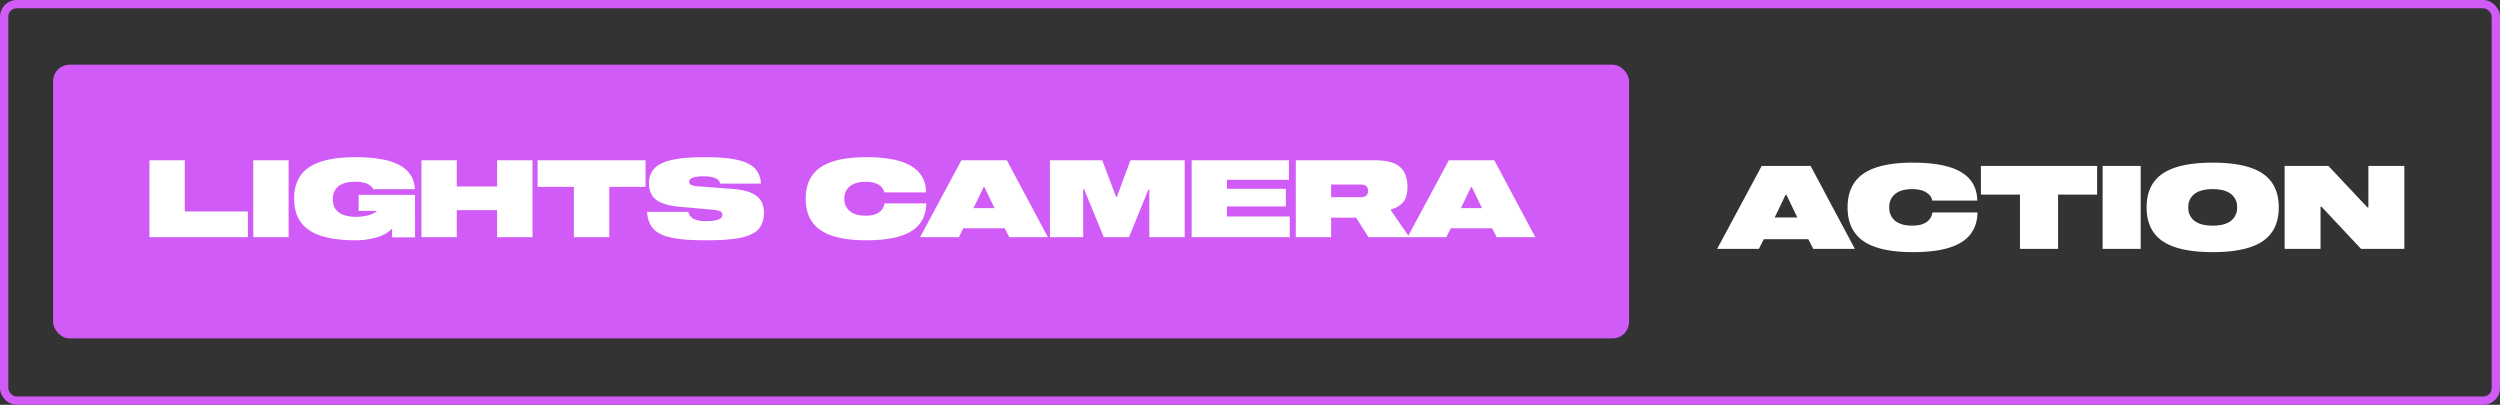 <svg xmlns="http://www.w3.org/2000/svg" width="1507" height="244" viewBox="0 0 1507 244"><rect x="0" y="0" width="1507" height="244" fill="#333333" stroke="none"/><g id="LCA_-_Logo_V1_-_White" data-name="LCA - Logo V1 - White" transform="translate(-261 -1242)"><g id="Rectangle_5" data-name="Rectangle 5" transform="translate(261 1242)" fill="none" stroke="#d15bf7" stroke-width="5"><rect width="1507" height="244" rx="10" stroke="none"></rect><rect x="2.5" y="2.5" width="1502" height="239" rx="7.5" fill="none"></rect></g><rect id="Rectangle_6" data-name="Rectangle 6" width="950" height="165" rx="10" transform="translate(293 1281)" fill="#d15bf7"></rect><g id="Group_1" data-name="Group 1"><path id="Path_2" data-name="Path 2" d="M61.445,0V-15.52H23.391V-46.4H2.095V0ZM85.979,0V-46.4h-21.3V0Zm76.2-25.518H128.191v9.68h10.981a1.955,1.955,0,0,1-.587.6,9.058,9.058,0,0,1-1.555.889,20.076,20.076,0,0,1-2.428.952,22.19,22.19,0,0,1-3.444.762,29.127,29.127,0,0,1-4.4.317q-14.124,0-14.124-10.664a9.291,9.291,0,0,1,3.444-7.776q3.444-2.7,10.013-2.7a22.012,22.012,0,0,1,4.792.476,10.992,10.992,0,0,1,3.333,1.222,9.149,9.149,0,0,1,1.873,1.46,3.564,3.564,0,0,1,.857,1.349h25.1a16.616,16.616,0,0,0-2.269-8.141,17.8,17.8,0,0,0-6.364-6.03,34.427,34.427,0,0,0-11.077-3.824,87.159,87.159,0,0,0-16.123-1.3q-18.853,0-27.882,6.094t-9.03,18.884q0,12.886,9.014,19t27.93,6.11A45.072,45.072,0,0,0,139,.1a20.971,20.971,0,0,0,9.347-5.237V.063h13.838ZM211.663-46.4V-30.6H187.351V-46.4h-21.3V0h21.3V-16.313h24.312V0h21.328V-46.4Zm89.47,0H236.069v16.06h21.868V0h21.328V-30.342h21.868ZM346.2-32.31h24.47a14.466,14.466,0,0,0-1.682-6.49,13.113,13.113,0,0,0-4.205-4.554,22.372,22.372,0,0,0-6.9-2.9,56.8,56.8,0,0,0-9.252-1.539q-5.031-.444-11.759-.444-6.76,0-11.87.444a56.855,56.855,0,0,0-9.331,1.539,22.9,22.9,0,0,0-6.9,2.872A12.228,12.228,0,0,0,304.64-38.9a13.354,13.354,0,0,0-1.444,6.364,14.471,14.471,0,0,0,.889,5.269,10.691,10.691,0,0,0,2.46,3.824,13.085,13.085,0,0,0,4.047,2.6,27.735,27.735,0,0,0,5.284,1.65,55.217,55.217,0,0,0,6.49.9L341.409-16.6a15.4,15.4,0,0,1,4.65.968,2.258,2.258,0,0,1,1.381,2.206q0,3.713-9.775,3.713a17.191,17.191,0,0,1-7.411-1.254,6.19,6.19,0,0,1-3.285-4.3H302.117a17.3,17.3,0,0,0,1.635,7.094,13.336,13.336,0,0,0,4.126,4.9,20.563,20.563,0,0,0,7,3.063,58.841,58.841,0,0,0,9.633,1.587q5.284.46,12.711.46,5.427,0,9.585-.206t7.95-.7a40.589,40.589,0,0,0,6.506-1.317A23.964,23.964,0,0,0,366.2-2.476a11.682,11.682,0,0,0,3.555-3.015,12.65,12.65,0,0,0,2.031-4.047,18.1,18.1,0,0,0,.7-5.253,14.184,14.184,0,0,0-1.238-6.173,10.628,10.628,0,0,0-3.729-4.269,19.842,19.842,0,0,0-5.919-2.618,43.436,43.436,0,0,0-8.157-1.285l-19.963-1.492a14.3,14.3,0,0,1-4.7-.857,2.074,2.074,0,0,1-1.333-1.968q0-1.587,2.063-2.412a20.748,20.748,0,0,1,6.982-.825Q345.09-36.689,346.2-32.31Zm98.865,5.3h25.2q-.19-10.632-9.03-15.933t-27.089-5.3q-18.567,0-27.517,6.11T397.681-23.2q0,12.822,8.95,18.932t27.517,6.11q18.345,0,27.168-5.459t9.077-16.758H445.129a7.434,7.434,0,0,1-3.206,5.348q-2.825,2.047-8.093,2.047-6.125,0-9.474-2.666a9.1,9.1,0,0,1-3.348-7.554,9.1,9.1,0,0,1,3.348-7.554q3.348-2.666,9.474-2.666,5.11,0,8,1.92A6.543,6.543,0,0,1,445.066-27.009ZM520.381,0h23.3L518.921-46.4h-27.39L466.616,0h23.359l2.729-5.4H517.62ZM505.4-30.247l6.094,12.7H498.8q3.428-6.951,6.094-12.7ZM626.133-46.4h-32.69l-8.188,22.026h-.508L576.431-46.4H544.915V0h20.027V-28.977h.54L577.383,0h15.171L604.3-28.787h.508V0h21.328Zm25.486,11.775h37.356V-46.4H630.322V0h59.16V-12.5H651.619v-6.03h35.515V-29.2H651.619Zm98.833,18.472v-.667a13.377,13.377,0,0,0,7.363-4.316q2.6-3.142,2.6-9.109,0-8.188-4.6-12.172t-15.3-3.983H693.1V0h21.3V-11.807h15.044L736.931,0h24.661Zm-18.345-7.966H714.4V-31.77h17.71q4.539,0,4.539,3.84Q736.646-24.121,732.107-24.121ZM814.214,0h23.3L812.754-46.4h-27.39L760.449,0h23.359l2.729-5.4h24.915Zm-14.98-30.247,6.094,12.7h-12.7q3.428-6.951,6.094-12.7Z" transform="translate(349 1385)" fill="#fff"></path></g><g id="Group_2" data-name="Group 2"><path id="Path_1" data-name="Path 1" d="M57.012,0H82.1L55.439-49.971h-29.5L-.889,0H24.268l2.939-5.811H54.038ZM40.879-32.573,47.441-18.9H33.77q3.691-7.485,6.563-13.672Zm87.876,3.486h27.139q-.205-11.45-9.724-17.158T117-51.953q-20,0-29.634,6.58T77.725-24.985q0,13.809,9.639,20.388T117,1.982q19.756,0,29.258-5.879t9.775-18.047H128.823a8.005,8.005,0,0,1-3.452,5.759q-3.042,2.2-8.716,2.2-6.6,0-10.2-2.871a9.8,9.8,0,0,1-3.606-8.135,9.8,9.8,0,0,1,3.606-8.135q3.606-2.871,10.2-2.871,5.5,0,8.613,2.068T128.755-29.087Zm99.395-20.884H158.081v17.295h23.55V0H204.6V-32.676h23.55ZM254.4,0V-49.971H231.465V0Zm43.408-51.953q-20.371,0-30.1,6.563t-9.724,20.405q0,13.843,9.724,20.405t30.1,6.563q20.371,0,30.1-6.562t9.724-20.405q0-13.843-9.724-20.405T297.808-51.953Zm0,37.974q-7.178,0-10.937-2.854a9.624,9.624,0,0,1-3.76-8.152,9.624,9.624,0,0,1,3.76-8.152q3.76-2.854,10.938-2.854t10.938,2.854a9.624,9.624,0,0,1,3.76,8.152,9.624,9.624,0,0,1-3.76,8.152Q304.985-13.979,297.808-13.979Zm93.857-35.991v25.02h-.547l-23.55-25.02H341.182V0h21.636V-25.4h.581L387.222,0h26.113V-49.971Z" transform="translate(1297 1392)" fill="#fff"></path></g></g></svg>